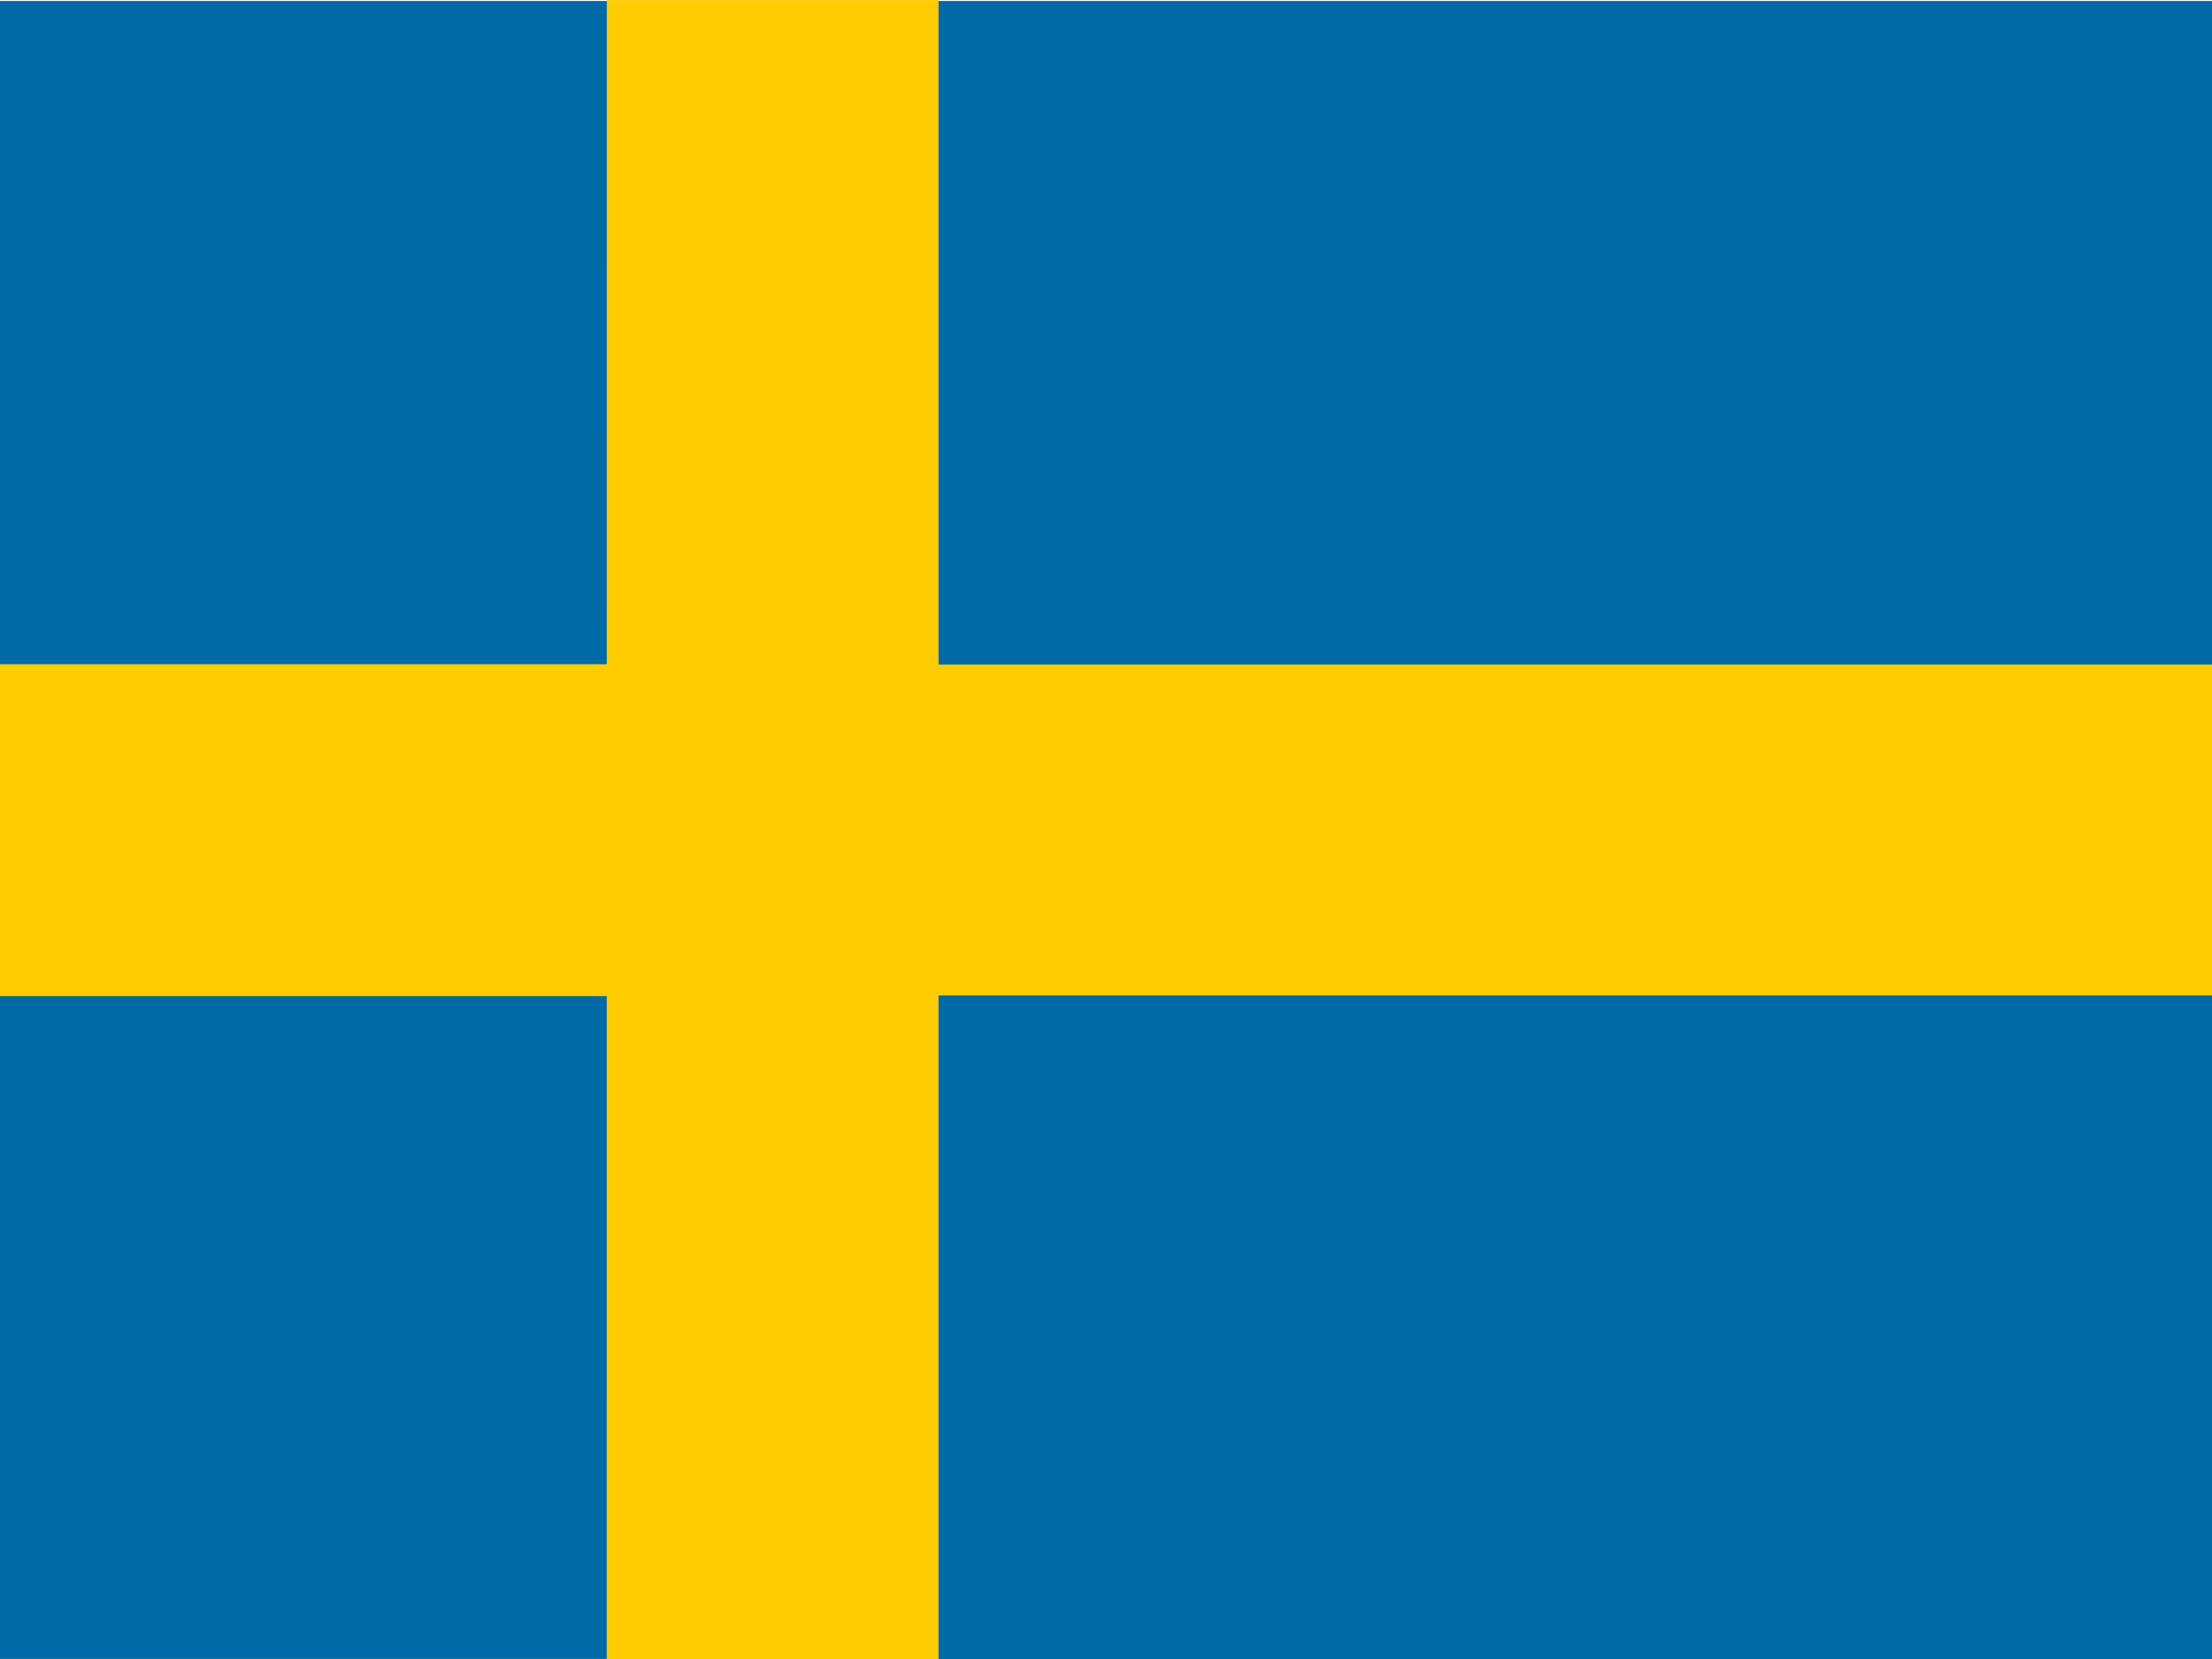<svg xmlns="http://www.w3.org/2000/svg" xmlns:xlink="http://www.w3.org/1999/xlink" width="65.493" height="49.12" viewBox="0 0 65.493 49.12"><defs><clipPath id="clip-path"><path id="Path_727" data-name="Path 727" d="M-50.082,0H15.411V49.12H-50.082Z" fill="rgba(0,0,0,0.67)"></path></clipPath></defs><g id="sweden-33096" transform="translate(50.082)" clip-path="url(#clip-path)"><g id="Group_73" data-name="Group 73" transform="translate(-56.575 0.001)"><path id="Path_722" data-name="Path 722" d="M-113.534.283h24.56V19.931h-24.56Zm0,29.441h24.56V49.372h-24.56Z" transform="translate(113.534 -0.255)" fill="#006aa7" fill-rule="evenodd"></path><path id="Path_723" data-name="Path 723" d="M-113.534,192.173h24.56V202h-24.56Z" transform="translate(113.534 -172.508)" fill="#fecc00" fill-rule="evenodd"></path><path id="Path_724" data-name="Path 724" d="M125.478.009H135.3v49.12h-9.824Z" transform="translate(-101.019 -0.009)" fill="#fecc00" fill-rule="evenodd"></path><path id="Path_725" data-name="Path 725" d="M218.433,192.2h44.208v9.824H218.433Z" transform="translate(-184.462 -172.532)" fill="#fecc00" fill-rule="evenodd"></path><path id="Path_726" data-name="Path 726" d="M221.4,29.727H265.6V49.375H221.4Zm0-29.444H265.6V19.931H221.4Z" transform="translate(-187.121 -0.255)" fill="#006aa7" fill-rule="evenodd"></path></g></g></svg>